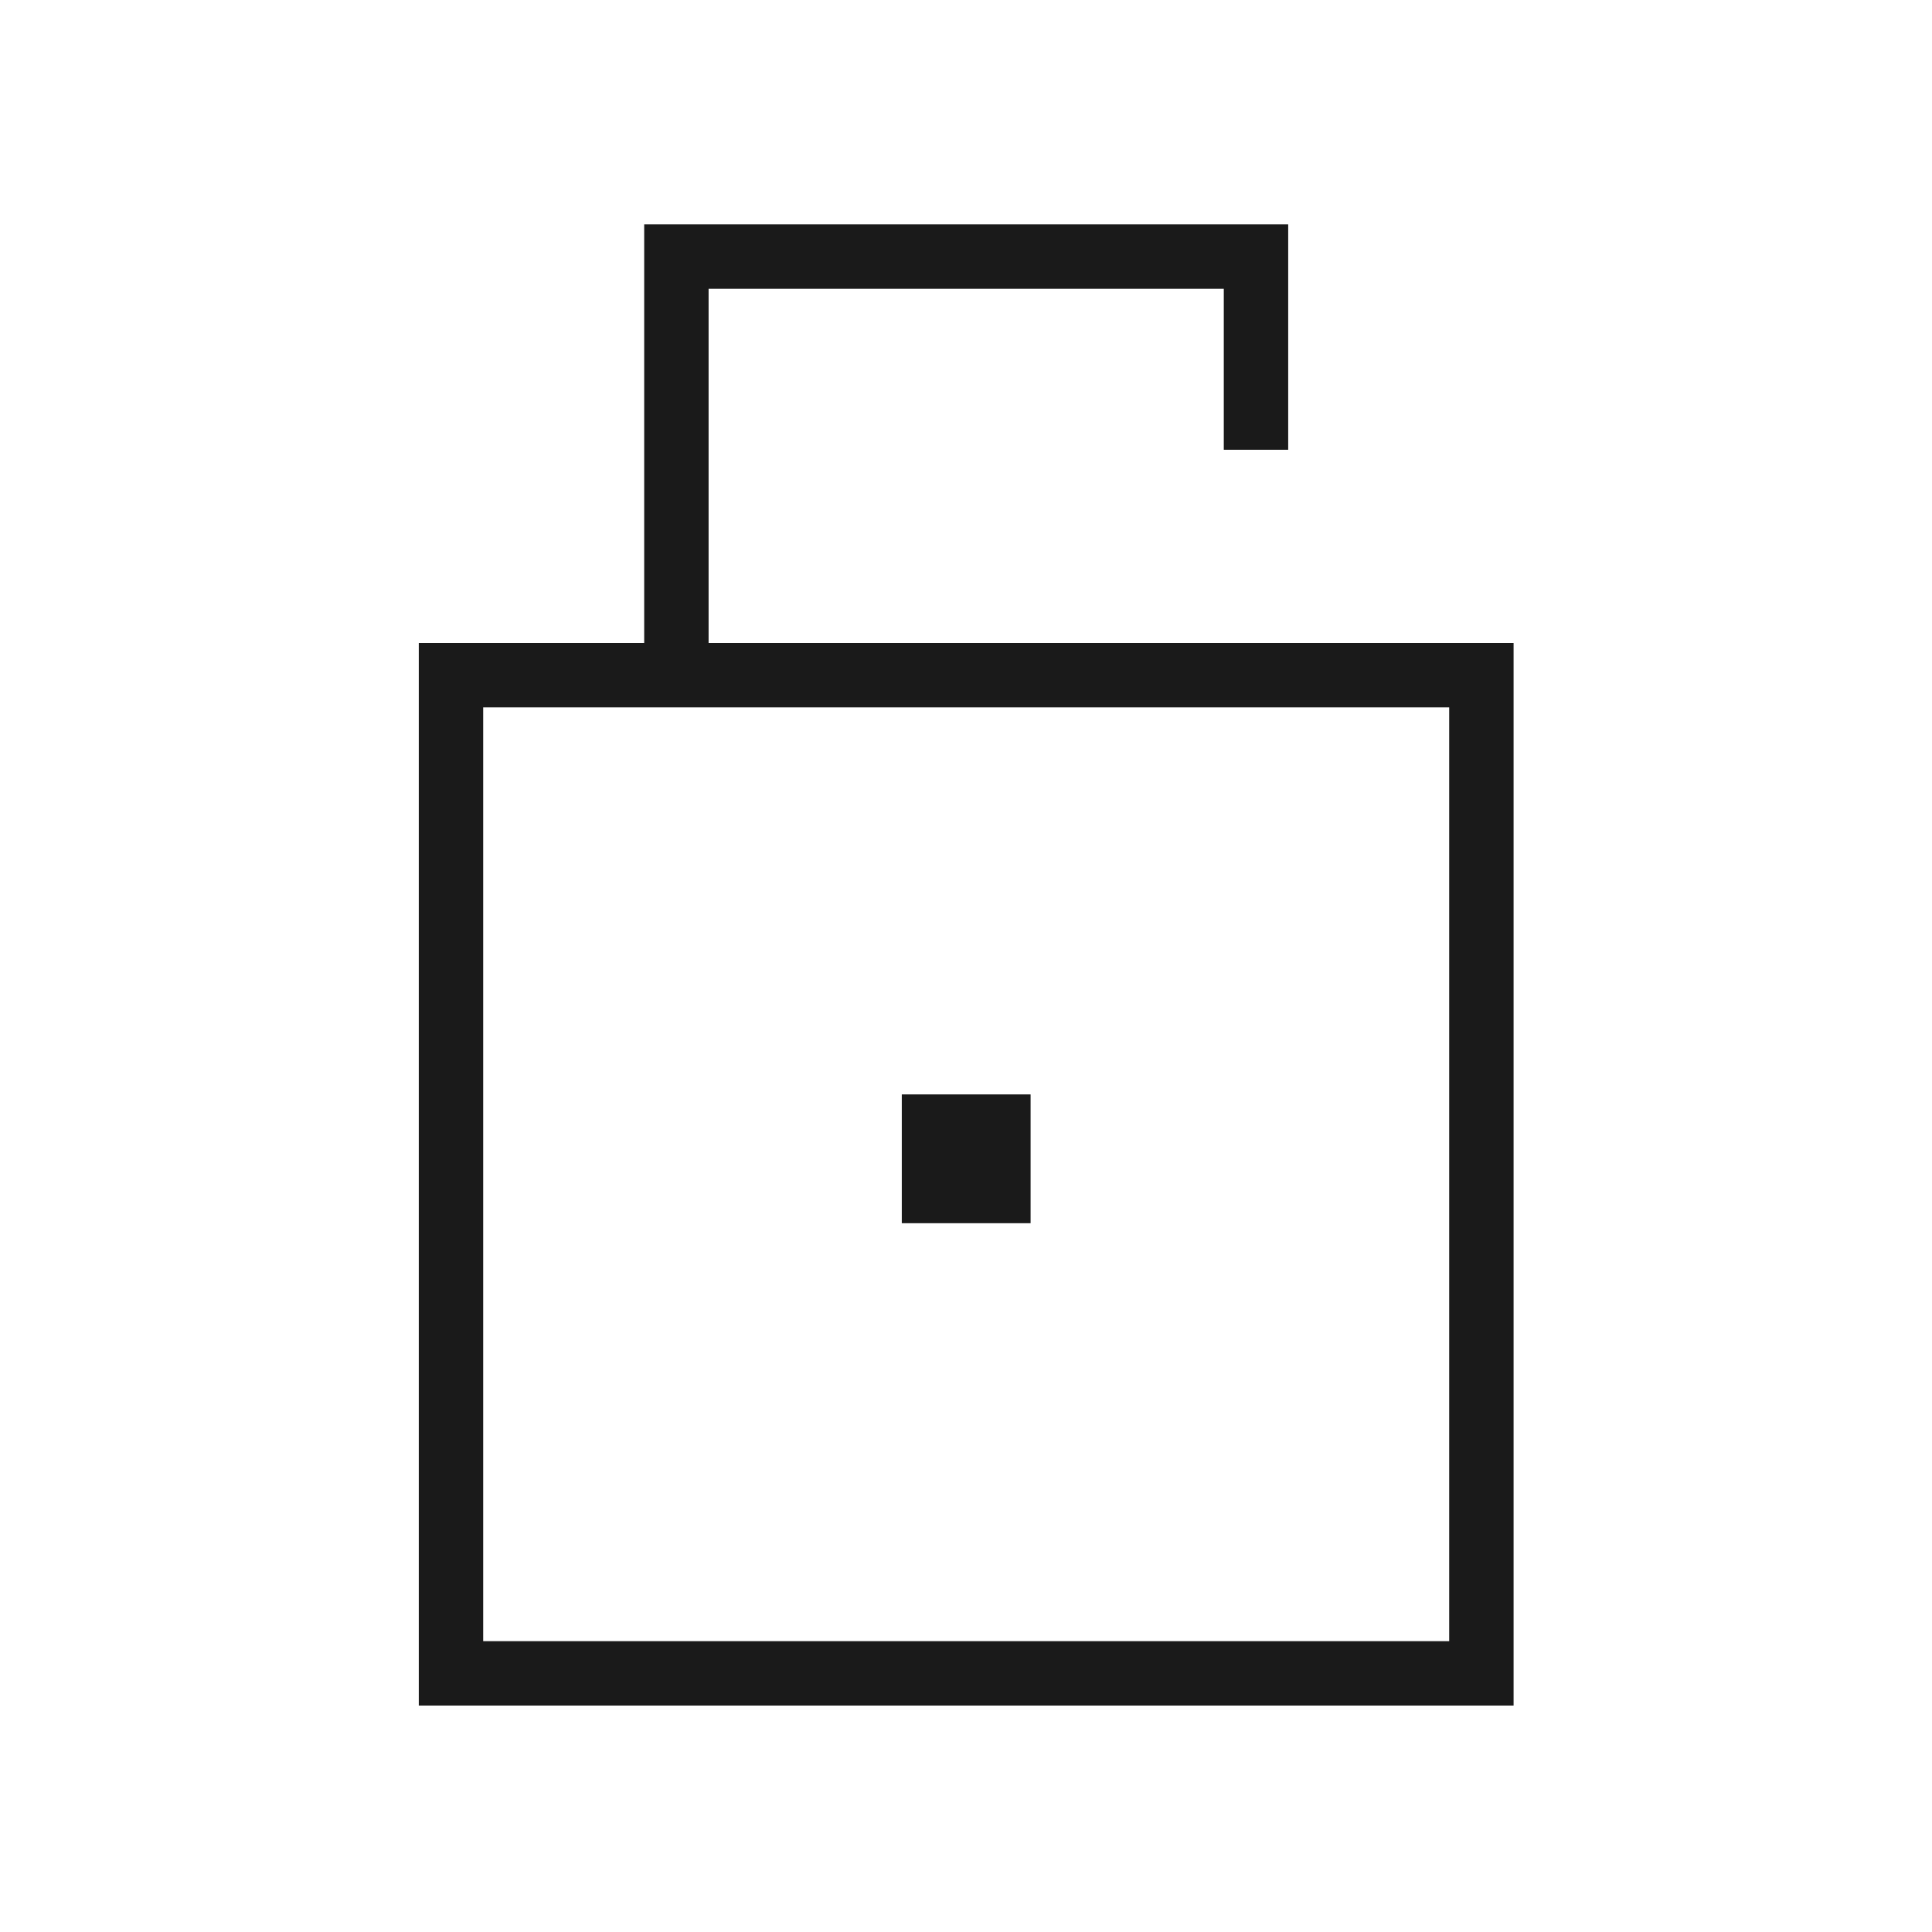 <?xml version="1.0" encoding="UTF-8"?>
<svg xmlns="http://www.w3.org/2000/svg" width="60" height="60" viewBox="0 0 60 60" fill="none">
  <path d="M32.006 33.988H28.006V37.988H32.006V33.988Z" fill="#1A1A1A"></path>
  <path d="M22.006 8.968H38.006V13.968H40.006V6.968H20.006V19.968H13.006V52.968H47.006V19.968H22.006V8.968ZM45.006 21.968V50.968H15.006V21.968H45.006Z" fill="#1A1A1A"></path>
</svg>
